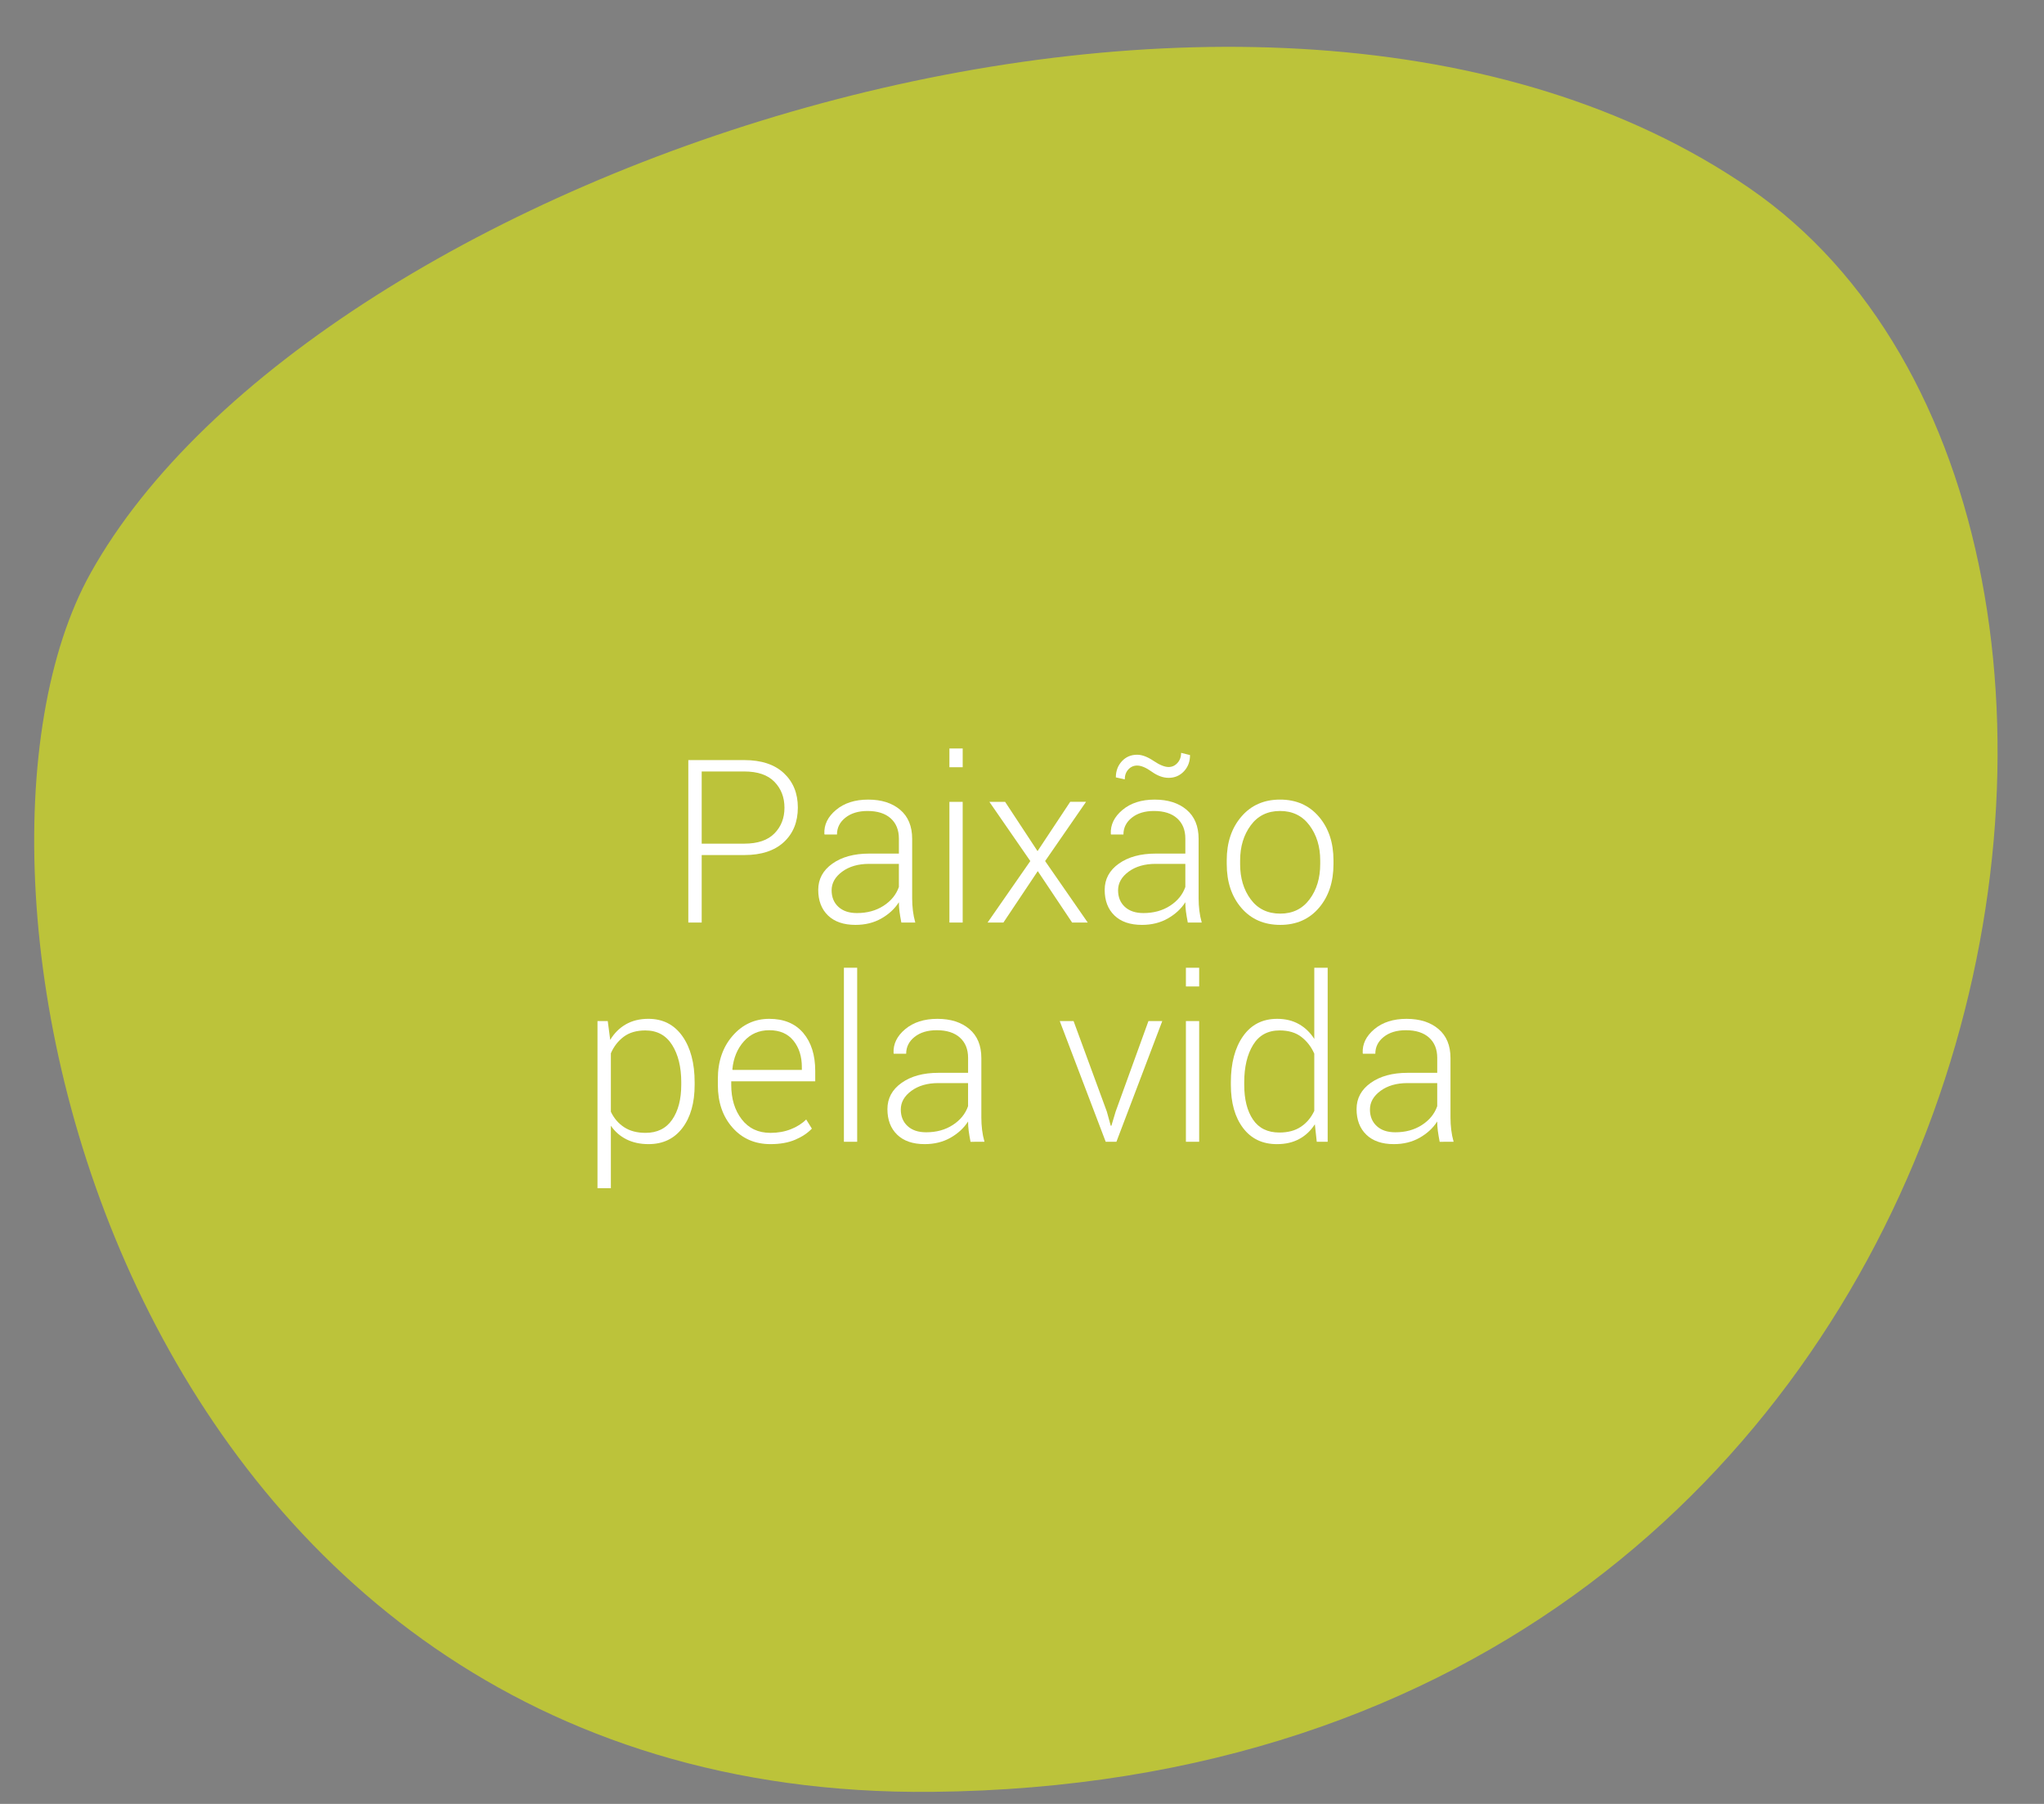 <?xml version="1.0" encoding="utf-8"?>
<!-- Generator: Adobe Illustrator 16.0.0, SVG Export Plug-In . SVG Version: 6.00 Build 0)  -->
<!DOCTYPE svg PUBLIC "-//W3C//DTD SVG 1.1//EN" "http://www.w3.org/Graphics/SVG/1.1/DTD/svg11.dtd">
<svg version="1.1" id="Camada_1" xmlns="http://www.w3.org/2000/svg" xmlns:xlink="http://www.w3.org/1999/xlink" x="0px" y="0px"
	 width="170px" height="150px" viewBox="0 0 170 150" enable-background="new 0 0 170 150" xml:space="preserve">
<rect x="0" y="0" width="170" height="150" fill="#808080" stroke="none"/>
<g>
	<defs>
		<rect id="SVGID_1_" x="-1065.804" y="-1657.904" width="1919.999" height="3333.668"/>
	</defs>
	<clipPath id="SVGID_2_">
		<use xlink:href="#SVGID_1_"  overflow="visible"/>
	</clipPath>
	<path clip-path="url(#SVGID_2_)" fill="#4D1F10" d="M-127.846,479.482c-15.596,0-28.24,12.646-28.24,28.242
		c0,15.604,12.645,28.248,28.24,28.248c15.604,0,28.25-12.645,28.25-28.248C-99.596,492.129-112.242,479.482-127.846,479.482
		 M-127.846,527.338c-10.826,0-19.605-8.779-19.605-19.613c0-10.828,8.779-19.605,19.605-19.605c10.83,0,19.613,8.777,19.613,19.605
		C-108.232,518.559-117.016,527.338-127.846,527.338"/>
	<path clip-path="url(#SVGID_2_)" fill="#4D1F10" d="M-154.533,532.988c-6.9,0-13.34-2.676-18.133-7.537
		c-4.873-4.877-7.299-10.979-7.275-17.885c0.025-6.83,2.756-13.377,7.596-18.152c4.854-4.852,11.473-7.299,17.813-7.299
		c2.742,0,5-1.986,5-4.338c0-2.387-1.432-4.521-5.121-4.521c-8.869,0-17.625,3.711-23.986,10.09
		c-6.084,6.146-9.361,13.904-9.867,21.801h-0.008c-0.006,0.166-0.014,0.338-0.029,0.506c0,0.047-0.004,0.09-0.004,0.141
		c-0.529,8.336-6.1,20.396-19.92,20.906c-10.332,0.385-19.965-8.068-19.965-19.508c0-10.482,8.082-19.262,18.555-19.676
		c6.357-0.25,10.309,3.033,4.865,8.453c-2.564,2.549-7.586,7.568-12.096,12.09c-4.59,5.119,1.752,11.189,6.563,6.5
		c0.016-0.016,0.029-0.033,0.043-0.047c5.064-5.023,11.049-11.248,14.387-14.582c8.119-8.119,1.709-21.072-12.201-21.072
		c-14.594,0-28.783,10.979-28.783,28.293c0,14.938,12.168,28.141,26.555,28.141c13.039,0,21.23-5.461,25.471-13.066
		c1.623,3.303,3.813,6.422,6.574,9.211c6.445,6.455,14.932,10.006,23.902,10.006c3.809,0,5.027-2.266,5.027-4.396
		C-149.572,535.914-150.775,532.988-154.533,532.988"/>
	<path clip-path="url(#SVGID_2_)" fill="#4D1F10" d="M-97.102,460.398c-2.35-1.621-5.564-1.035-7.186,1.316l-6.549,12.191
		c-1.434,2.477-0.207,4.834,1.037,5.391c2.059,0.924,4.16-0.184,4.928-1.287l9.084-10.426
		C-94.166,465.236-94.752,462.018-97.102,460.398"/>
	<path clip-path="url(#SVGID_2_)" fill="#4D1F10" d="M-82.248,512.156c-0.518,0.482-1.203,0.719-2.043,0.727
		c-0.844,0.006-1.584-0.305-2.057-0.777c-0.748-0.752-0.953-2.115-0.982-5.1c-0.023-2.99,0.162-4.359,0.898-5.117
		c0.459-0.482,1.199-0.809,2.035-0.818c0.895-0.004,1.564,0.193,2.061,0.645c0.721,0.658,0.803,1.521,0.805,2.41l-0.912,0.01
		c-0.006-0.664-0.037-1.326-0.559-1.822c-0.342-0.334-0.789-0.471-1.355-0.465c-0.594,0.004-1.063,0.238-1.357,0.535
		c-0.637,0.666-0.699,1.877-0.676,4.611c0.025,2.734,0.109,3.945,0.758,4.602c0.293,0.293,0.768,0.516,1.359,0.514
		c0.496-0.004,0.965-0.148,1.305-0.471c0.488-0.459,0.578-1.078,0.578-1.85l0.91-0.01
		C-81.467,510.871-81.658,511.584-82.248,512.156"/>
	<path clip-path="url(#SVGID_2_)" fill="#4D1F10" d="M-75.113,512.006c-0.469,0.482-1.131,0.809-2.045,0.813
		c-0.912,0.01-1.578-0.303-2.055-0.779c-0.746-0.744-0.955-2.109-0.982-5.098c-0.023-2.986,0.16-4.354,0.893-5.115
		c0.469-0.482,1.133-0.809,2.041-0.813c0.916-0.012,1.586,0.299,2.059,0.775c0.744,0.748,0.955,2.115,0.98,5.104
		C-74.195,509.877-74.383,511.246-75.113,512.006 M-75.914,502.299c-0.303-0.295-0.748-0.521-1.338-0.514
		c-0.594,0.004-1.035,0.238-1.334,0.537c-0.627,0.668-0.695,1.877-0.668,4.611c0.018,2.736,0.102,3.943,0.748,4.6
		c0.305,0.295,0.75,0.521,1.344,0.514c0.594-0.002,1.033-0.238,1.324-0.537c0.641-0.668,0.701-1.877,0.68-4.611
		C-75.188,504.162-75.271,502.951-75.914,502.299"/>
	<path clip-path="url(#SVGID_2_)" fill="#4D1F10" d="M-61.885,512.506l-0.07-8.752c-0.01-1.393-0.861-2.07-1.918-2.061
		c-1.066,0.008-1.9,0.703-1.883,2.092l0.076,8.756l-0.941,0.01l-0.074-8.756c-0.016-1.395-0.857-2.07-1.92-2.061
		c-1.063,0.012-1.891,0.701-1.881,2.09l0.074,8.754l-0.939,0.012l-0.094-11.447l0.936-0.01l0.004,0.939
		c0.119-0.256,0.441-0.555,0.637-0.689c0.422-0.281,0.861-0.443,1.477-0.447c0.889-0.01,1.807,0.506,2.285,1.189
		c0.17-0.277,0.484-0.6,0.76-0.783c0.414-0.277,0.932-0.439,1.545-0.443c0.965-0.012,1.541,0.256,2.008,0.709
		c0.5,0.453,0.777,1.088,0.787,2.16l0.074,8.732L-61.885,512.506z"/>
	<path clip-path="url(#SVGID_2_)" fill="#4D1F10" d="M-57.365,506.746c0.027,2.736,0.131,3.943,0.781,4.6
		c0.299,0.293,0.768,0.518,1.361,0.512c0.492-0.004,1.006-0.146,1.354-0.467c0.439-0.391,0.635-1.01,0.621-1.854l0.914-0.01
		c0.01,1.143-0.254,1.781-0.844,2.357c-0.508,0.482-1.248,0.742-2.037,0.744c-0.916,0.01-1.611-0.301-2.08-0.775
		c-0.75-0.748-0.984-2.113-1.008-5.102c-0.025-2.984,0.16-4.355,0.895-5.113c0.463-0.484,1.127-0.809,2.041-0.814
		c0.912-0.01,1.58,0.303,2.059,0.777c0.744,0.748,0.951,2.111,0.975,5.102L-57.365,506.746z M-54.023,502.111
		c-0.299-0.295-0.74-0.518-1.338-0.514c-0.594,0.004-1.035,0.238-1.326,0.537c-0.588,0.596-0.678,1.646-0.682,3.879l4.094-0.033
		C-53.318,503.746-53.426,502.699-54.023,502.111"/>
	<path clip-path="url(#SVGID_2_)" fill="#4D1F10" d="M-46.23,501.518c-1.578,0.02-2.508,0.91-2.494,2.352l0.07,8.525l-0.941,0.006
		l-0.094-11.443l0.934-0.01l0.014,1.209c0.072-0.205,0.293-0.527,0.414-0.643c0.535-0.553,1.299-0.762,2.195-0.771l0.004,0.775
		H-46.23z"/>
	<path clip-path="url(#SVGID_2_)" fill="#4D1F10" d="M-34.223,511.676c-0.486,0.508-1.125,0.785-1.814,0.787
		c-0.596,0.006-1.063-0.123-1.488-0.418c-0.201-0.133-0.52-0.428-0.645-0.678l0.004,0.938l-0.938,0.006l-0.139-16.23l0.939-0.01
		l0.047,5.676c0.146-0.252,0.416-0.549,0.639-0.691c0.414-0.273,0.855-0.395,1.477-0.398c0.816-0.002,1.41,0.332,1.834,0.76
		c0.744,0.746,0.955,2.137,0.98,5.121C-33.299,509.525-33.486,510.92-34.223,511.676 M-35.018,501.947
		c-0.303-0.295-0.748-0.52-1.293-0.516c-0.514,0.006-0.953,0.172-1.303,0.467c-0.414,0.391-0.633,0.943-0.623,1.785l0.047,5.793
		c0.01,0.844,0.234,1.387,0.656,1.771c0.354,0.293,0.799,0.451,1.316,0.447c0.539-0.006,0.98-0.238,1.279-0.537
		c0.631-0.668,0.697-1.875,0.67-4.611C-34.285,503.811-34.371,502.602-35.018,501.947"/>
	<path clip-path="url(#SVGID_2_)" fill="#4D1F10" d="M-30.021,506.51c0.027,2.736,0.141,3.941,0.781,4.6
		c0.299,0.293,0.773,0.518,1.361,0.514c0.494-0.006,1.016-0.148,1.354-0.469c0.443-0.393,0.635-1.01,0.631-1.852l0.91-0.01
		c0.008,1.143-0.254,1.779-0.848,2.357c-0.51,0.482-1.244,0.74-2.041,0.744c-0.912,0.01-1.605-0.301-2.078-0.777
		c-0.748-0.748-0.975-2.113-1.006-5.102c-0.027-2.982,0.16-4.355,0.893-5.111c0.463-0.484,1.129-0.811,2.041-0.816
		s1.584,0.303,2.059,0.779c0.75,0.746,0.957,2.113,0.98,5.1L-30.021,506.51z M-26.68,501.875c-0.295-0.295-0.74-0.518-1.334-0.514
		c-0.594,0.006-1.033,0.238-1.328,0.537c-0.59,0.598-0.68,1.646-0.684,3.883l4.1-0.039
		C-25.969,503.514-26.082,502.465-26.68,501.875"/>
	<path clip-path="url(#SVGID_2_)" fill="#4D1F10" d="M-13.387,512.09l-0.074-8.754c-0.01-1.393-0.857-2.066-1.914-2.057
		c-1.068,0.008-1.896,0.697-1.883,2.092l0.076,8.754l-0.938,0.006l-0.076-8.754c-0.018-1.391-0.859-2.068-1.918-2.061
		c-1.061,0.01-1.898,0.699-1.887,2.094l0.076,8.752l-0.932,0.012l-0.104-11.451l0.938-0.004l0.01,0.934
		c0.123-0.252,0.439-0.553,0.631-0.691c0.422-0.275,0.867-0.438,1.48-0.441c0.889-0.008,1.803,0.508,2.279,1.186
		c0.172-0.271,0.486-0.598,0.76-0.781c0.414-0.279,0.934-0.441,1.551-0.445c0.959-0.008,1.535,0.26,2.004,0.711
		c0.5,0.453,0.775,1.086,0.785,2.162l0.076,8.732L-13.387,512.09z"/>
	<polygon clip-path="url(#SVGID_2_)" fill="#4D1F10" points="-2.078,511.992 -3.07,512.004 -6.004,500.582 -4.971,500.57 
		-2.584,510.654 -0.375,500.529 0.66,500.523 	"/>
	<path clip-path="url(#SVGID_2_)" fill="#4D1F10" d="M2.139,497.432l-0.01-1.277l1.377-0.012l0.018,1.277L2.139,497.432z
		 M2.484,511.951l-0.098-11.443l0.941-0.008l0.092,11.443L2.484,511.951z"/>
	<polygon clip-path="url(#SVGID_2_)" fill="#4D1F10" points="8.98,511.896 7.988,511.908 5.053,500.486 6.088,500.475 
		8.471,510.555 10.678,500.434 11.717,500.426 	"/>
	<path clip-path="url(#SVGID_2_)" fill="#4D1F10" d="M14.258,506.127c0.025,2.738,0.133,3.947,0.783,4.604
		c0.295,0.291,0.764,0.516,1.357,0.508c0.498,0,1.016-0.143,1.354-0.465c0.443-0.391,0.637-1.01,0.633-1.854l0.908-0.01
		c0.014,1.141-0.254,1.783-0.84,2.359c-0.518,0.48-1.258,0.738-2.043,0.744c-0.914,0.01-1.609-0.303-2.084-0.779
		c-0.748-0.746-0.975-2.109-1.002-5.1c-0.031-2.984,0.156-4.355,0.895-5.111c0.463-0.486,1.127-0.809,2.037-0.816
		c0.912-0.006,1.582,0.303,2.057,0.779c0.75,0.746,0.957,2.113,0.98,5.1L14.258,506.127z M17.598,501.494
		c-0.295-0.293-0.74-0.518-1.334-0.512c-0.594,0.004-1.035,0.236-1.328,0.535c-0.59,0.598-0.678,1.646-0.684,3.883l4.1-0.037
		C18.309,503.129,18.195,502.08,17.598,501.494"/>
	<path clip-path="url(#SVGID_2_)" fill="#4D1F10" d="M25.4,500.902c-1.584,0.014-2.518,0.91-2.504,2.346l0.072,8.529l-0.934,0.006
		l-0.098-11.443l0.938-0.008l0.008,1.207c0.072-0.207,0.289-0.525,0.41-0.641c0.545-0.557,1.309-0.766,2.195-0.771l0.006,0.775H25.4
		z"/>
	<path clip-path="url(#SVGID_2_)" fill="#ED762C" d="M-565.137,95.332c2-46,49.333-84,91.999-84.667
		c42.668-0.666,62,25.334,66.668,61.334c4.666,36,12.666,78.667-79.334,78.667S-565.137,95.332-565.137,95.332"/>
	<path clip-path="url(#SVGID_2_)" fill="#BDC147" d="M-303.139,12.665c26.072-0.555,90,18.667,90.668,72.667
		c0.666,54-48.668,62.666-88.668,63.334c-40,0.666-73.332-18-73.332-70C-374.47,26.665-334.47,13.332-303.139,12.665"/>
	<path clip-path="url(#SVGID_2_)" fill="#ED762C" d="M-112.471,11.332c46,3.333,84.666,20.667,86.666,83.334
		c2,62.666-72,56-87.334,56c-15.332,0-80-4.666-74-72.666C-181.139,9.999-128.92,10.14-112.471,11.332"/>
	<path clip-path="url(#SVGID_2_)" fill="#BCC33A" d="M7.529,47.665c18.666-33.5,97.332-60,138-32
		c40.666,28,22.75,132.437-68,133.333C10.195,149.666-6.74,73.273,7.529,47.665"/>
	<path clip-path="url(#SVGID_2_)" fill="#ED762C" d="M270.195,11.332c38.475-3.847,80,13.333,84.668,79.334
		c4.666,66-89.352,65.08-118,61.334c-21.668-2.834-48-22-44.668-58.668C195.529,56.665,223.529,15.999,270.195,11.332"/>
</g>
<g>
	<path fill="#FFFFFF" d="M58.36,71.1v5.612h-1.113V63.204h4.657c1.416,0,2.513,0.362,3.289,1.085
		c0.775,0.725,1.164,1.677,1.164,2.857c0,1.2-0.389,2.159-1.164,2.877C64.417,70.74,63.32,71.1,61.904,71.1H58.36z M58.36,70.152
		h3.544c1.113,0,1.948-0.282,2.505-0.849c0.557-0.565,0.835-1.278,0.835-2.138c0-0.866-0.278-1.585-0.835-2.157
		s-1.392-0.858-2.505-0.858H58.36V70.152z"/>
	<path fill="#FFFFFF" d="M74.965,76.712c-0.068-0.353-0.12-0.655-0.153-0.909c-0.034-0.254-0.052-0.514-0.052-0.779
		c-0.346,0.544-0.831,0.994-1.456,1.35s-1.342,0.533-2.152,0.533c-0.983,0-1.746-0.261-2.287-0.783s-0.812-1.232-0.812-2.129
		c0-0.897,0.393-1.624,1.178-2.181c0.786-0.557,1.807-0.835,3.063-0.835h2.467v-1.243c0-0.718-0.227-1.28-0.682-1.688
		c-0.454-0.408-1.096-0.612-1.925-0.612c-0.761,0-1.375,0.186-1.842,0.557s-0.7,0.838-0.7,1.401h-1.029l-0.02-0.057
		c-0.037-0.754,0.286-1.417,0.97-1.989s1.576-0.858,2.677-0.858s1.985,0.281,2.653,0.844c0.668,0.563,1.002,1.37,1.002,2.422v4.936
		c0,0.353,0.02,0.695,0.061,1.029c0.04,0.334,0.106,0.665,0.199,0.993H74.965z M71.271,75.924c0.854,0,1.593-0.203,2.218-0.608
		c0.625-0.404,1.048-0.926,1.271-1.563v-1.92h-2.477c-0.903,0-1.648,0.215-2.236,0.645c-0.587,0.431-0.881,0.948-0.881,1.555
		c0,0.568,0.187,1.026,0.562,1.373C70.102,75.75,70.616,75.924,71.271,75.924z"/>
	<path fill="#FFFFFF" d="M80.067,63.798h-1.104v-1.559h1.104V63.798z M80.067,76.712h-1.104V66.674h1.104V76.712z"/>
	<path fill="#FFFFFF" d="M86.292,70.774l2.718-4.101h1.318L86.923,71.6l3.544,5.112h-1.299l-2.857-4.276l-2.857,4.276h-1.317
		l3.554-5.112l-3.405-4.926h1.308L86.292,70.774z"/>
	<path fill="#FFFFFF" d="M98.789,76.712c-0.068-0.353-0.12-0.655-0.153-0.909c-0.034-0.254-0.052-0.514-0.052-0.779
		c-0.346,0.544-0.831,0.994-1.456,1.35s-1.342,0.533-2.152,0.533c-0.983,0-1.746-0.261-2.287-0.783s-0.812-1.232-0.812-2.129
		c0-0.897,0.393-1.624,1.178-2.181c0.786-0.557,1.807-0.835,3.063-0.835h2.467v-1.243c0-0.718-0.227-1.28-0.682-1.688
		c-0.454-0.408-1.096-0.612-1.925-0.612c-0.761,0-1.375,0.186-1.842,0.557s-0.7,0.838-0.7,1.401h-1.029l-0.02-0.057
		c-0.037-0.754,0.286-1.417,0.97-1.989s1.576-0.858,2.677-0.858s1.985,0.281,2.653,0.844c0.668,0.563,1.002,1.37,1.002,2.422v4.936
		c0,0.353,0.02,0.695,0.061,1.029c0.04,0.334,0.106,0.665,0.199,0.993H98.789z M98.975,62.787c0,0.544-0.171,0.995-0.511,1.354
		c-0.34,0.359-0.764,0.539-1.271,0.539c-0.458,0-0.925-0.171-1.401-0.511s-0.882-0.511-1.216-0.511c-0.29,0-0.534,0.108-0.732,0.325
		s-0.297,0.491-0.297,0.825l-0.742-0.166c0-0.532,0.167-0.979,0.501-1.341c0.334-0.362,0.758-0.543,1.271-0.543
		c0.402,0,0.857,0.17,1.364,0.511c0.507,0.34,0.925,0.51,1.253,0.51c0.284,0,0.528-0.111,0.732-0.334s0.307-0.504,0.307-0.844
		L98.975,62.787z M95.096,75.924c0.854,0,1.593-0.203,2.218-0.608c0.625-0.404,1.048-0.926,1.271-1.563v-1.92h-2.477
		c-0.903,0-1.648,0.215-2.236,0.645c-0.587,0.431-0.881,0.948-0.881,1.555c0,0.568,0.187,1.026,0.562,1.373
		C93.926,75.75,94.44,75.924,95.096,75.924z"/>
	<path fill="#FFFFFF" d="M102.027,71.545c0-1.479,0.404-2.691,1.215-3.637c0.811-0.947,1.883-1.42,3.219-1.42
		c1.343,0,2.419,0.473,3.229,1.42c0.811,0.945,1.216,2.158,1.216,3.637v0.306c0,1.484-0.403,2.698-1.211,3.642
		c-0.807,0.943-1.878,1.414-3.214,1.414c-1.349,0-2.428-0.471-3.238-1.414s-1.215-2.157-1.215-3.642V71.545z M103.141,71.851
		c0,1.163,0.293,2.14,0.881,2.932s1.407,1.188,2.459,1.188c1.032,0,1.844-0.396,2.435-1.188s0.886-1.769,0.886-2.932v-0.306
		c0-1.145-0.297-2.115-0.891-2.914c-0.594-0.797-1.41-1.196-2.449-1.196s-1.852,0.399-2.439,1.196
		c-0.588,0.799-0.881,1.77-0.881,2.914V71.851z"/>
</g>
<g>
	<path fill="#FFFFFF" d="M57.774,90.202c0,1.502-0.34,2.701-1.02,3.595c-0.681,0.894-1.618,1.341-2.812,1.341
		c-0.699,0-1.313-0.134-1.842-0.399c-0.528-0.266-0.96-0.644-1.294-1.132v5.195h-1.113V84.904h0.854l0.204,1.567
		c0.334-0.557,0.767-0.987,1.299-1.294c0.532-0.306,1.156-0.459,1.874-0.459c1.206,0,2.149,0.481,2.83,1.442
		c0.68,0.962,1.02,2.244,1.02,3.846V90.202z M56.661,90.007c0-1.274-0.253-2.313-0.76-3.117c-0.508-0.804-1.25-1.206-2.227-1.206
		c-0.736,0-1.338,0.177-1.805,0.528c-0.468,0.354-0.821,0.811-1.063,1.373v4.861c0.26,0.545,0.628,0.974,1.104,1.285
		c0.477,0.313,1.07,0.469,1.781,0.469c0.972,0,1.709-0.365,2.213-1.095s0.756-1.698,0.756-2.903V90.007z"/>
	<path fill="#FFFFFF" d="M64.083,95.138c-1.299,0-2.353-0.46-3.163-1.378c-0.811-0.919-1.216-2.099-1.216-3.54v-0.51
		c0-1.447,0.41-2.641,1.229-3.581s1.836-1.41,3.048-1.41c1.219,0,2.16,0.392,2.825,1.174c0.664,0.782,0.997,1.835,0.997,3.159v0.862
		h-6.986v0.306c0,1.145,0.289,2.094,0.868,2.849c0.578,0.755,1.378,1.132,2.397,1.132c0.613,0,1.176-0.101,1.689-0.302
		c0.513-0.2,0.939-0.472,1.279-0.812l0.474,0.761c-0.353,0.371-0.815,0.679-1.387,0.923C65.566,95.015,64.882,95.138,64.083,95.138z
		 M63.981,85.665c-0.854,0-1.556,0.307-2.105,0.918c-0.551,0.613-0.873,1.389-0.965,2.329l0.027,0.056h5.752v-0.232
		c0-0.891-0.233-1.624-0.7-2.203C65.522,85.954,64.854,85.665,63.981,85.665z"/>
	<path fill="#FFFFFF" d="M71.292,94.942h-1.104V80.47h1.104V94.942z"/>
	<path fill="#FFFFFF" d="M80.718,94.942c-0.067-0.353-0.119-0.655-0.152-0.909c-0.034-0.254-0.051-0.514-0.051-0.779
		c-0.347,0.544-0.832,0.994-1.457,1.35s-1.342,0.534-2.152,0.534c-0.983,0-1.746-0.262-2.287-0.784s-0.812-1.232-0.812-2.13
		c0-0.896,0.393-1.623,1.179-2.18c0.785-0.557,1.806-0.835,3.061-0.835h2.469v-1.243c0-0.718-0.228-1.28-0.683-1.688
		c-0.454-0.408-1.096-0.612-1.925-0.612c-0.761,0-1.375,0.186-1.842,0.557s-0.7,0.838-0.7,1.4h-1.03l-0.018-0.055
		c-0.037-0.755,0.285-1.418,0.969-1.99s1.576-0.858,2.677-0.858s1.985,0.281,2.653,0.845c0.668,0.563,1.002,1.369,1.002,2.421v4.936
		c0,0.353,0.02,0.696,0.061,1.03c0.04,0.334,0.106,0.664,0.199,0.992H80.718z M77.026,94.153c0.854,0,1.592-0.202,2.217-0.607
		c0.625-0.404,1.049-0.926,1.271-1.563v-1.921h-2.478c-0.903,0-1.648,0.215-2.235,0.645c-0.588,0.431-0.882,0.948-0.882,1.554
		c0,0.569,0.187,1.027,0.562,1.373C75.855,93.98,76.37,94.153,77.026,94.153z"/>
	<path fill="#FFFFFF" d="M92.055,92.429l0.325,1.178h0.055l0.354-1.178l2.727-7.524h1.15l-3.813,10.038h-0.891L88.14,84.904h1.15
		L92.055,92.429z"/>
	<path fill="#FFFFFF" d="M99.736,82.028h-1.104V80.47h1.104V82.028z M99.736,94.942h-1.104V84.904h1.104V94.942z"/>
	<path fill="#FFFFFF" d="M102.37,90.007c0-1.602,0.339-2.884,1.017-3.846c0.677-0.961,1.622-1.442,2.834-1.442
		c0.687,0,1.288,0.146,1.805,0.437c0.516,0.29,0.944,0.701,1.284,1.233V80.47h1.113v14.473h-0.908l-0.158-1.457
		c-0.34,0.532-0.773,0.94-1.299,1.225c-0.525,0.285-1.145,0.428-1.855,0.428c-1.2,0-2.139-0.447-2.815-1.341
		c-0.678-0.894-1.017-2.093-1.017-3.595V90.007z M103.483,90.202c0,1.212,0.243,2.177,0.729,2.895
		c0.485,0.717,1.217,1.076,2.194,1.076c0.718,0,1.314-0.159,1.79-0.479c0.477-0.318,0.848-0.759,1.113-1.322v-4.759
		c-0.253-0.569-0.611-1.033-1.076-1.392c-0.463-0.358-1.066-0.538-1.809-0.538c-0.978,0-1.712,0.4-2.203,1.201
		c-0.492,0.802-0.738,1.842-0.738,3.122V90.202z"/>
	<path fill="#FFFFFF" d="M119.737,94.942c-0.067-0.353-0.119-0.655-0.152-0.909c-0.034-0.254-0.051-0.514-0.051-0.779
		c-0.347,0.544-0.832,0.994-1.457,1.35s-1.342,0.534-2.152,0.534c-0.983,0-1.746-0.262-2.287-0.784s-0.812-1.232-0.812-2.13
		c0-0.896,0.393-1.623,1.179-2.18c0.785-0.557,1.806-0.835,3.061-0.835h2.469v-1.243c0-0.718-0.228-1.28-0.683-1.688
		c-0.454-0.408-1.096-0.612-1.925-0.612c-0.761,0-1.375,0.186-1.842,0.557s-0.7,0.838-0.7,1.4h-1.03l-0.018-0.055
		c-0.037-0.755,0.285-1.418,0.969-1.99s1.576-0.858,2.677-0.858s1.985,0.281,2.653,0.845c0.668,0.563,1.002,1.369,1.002,2.421v4.936
		c0,0.353,0.02,0.696,0.061,1.03c0.04,0.334,0.106,0.664,0.199,0.992H119.737z M116.046,94.153c0.854,0,1.592-0.202,2.217-0.607
		c0.625-0.404,1.049-0.926,1.271-1.563v-1.921h-2.478c-0.903,0-1.648,0.215-2.235,0.645c-0.588,0.431-0.882,0.948-0.882,1.554
		c0,0.569,0.187,1.027,0.562,1.373C114.875,93.98,115.39,94.153,116.046,94.153z"/>
</g>
</svg>
